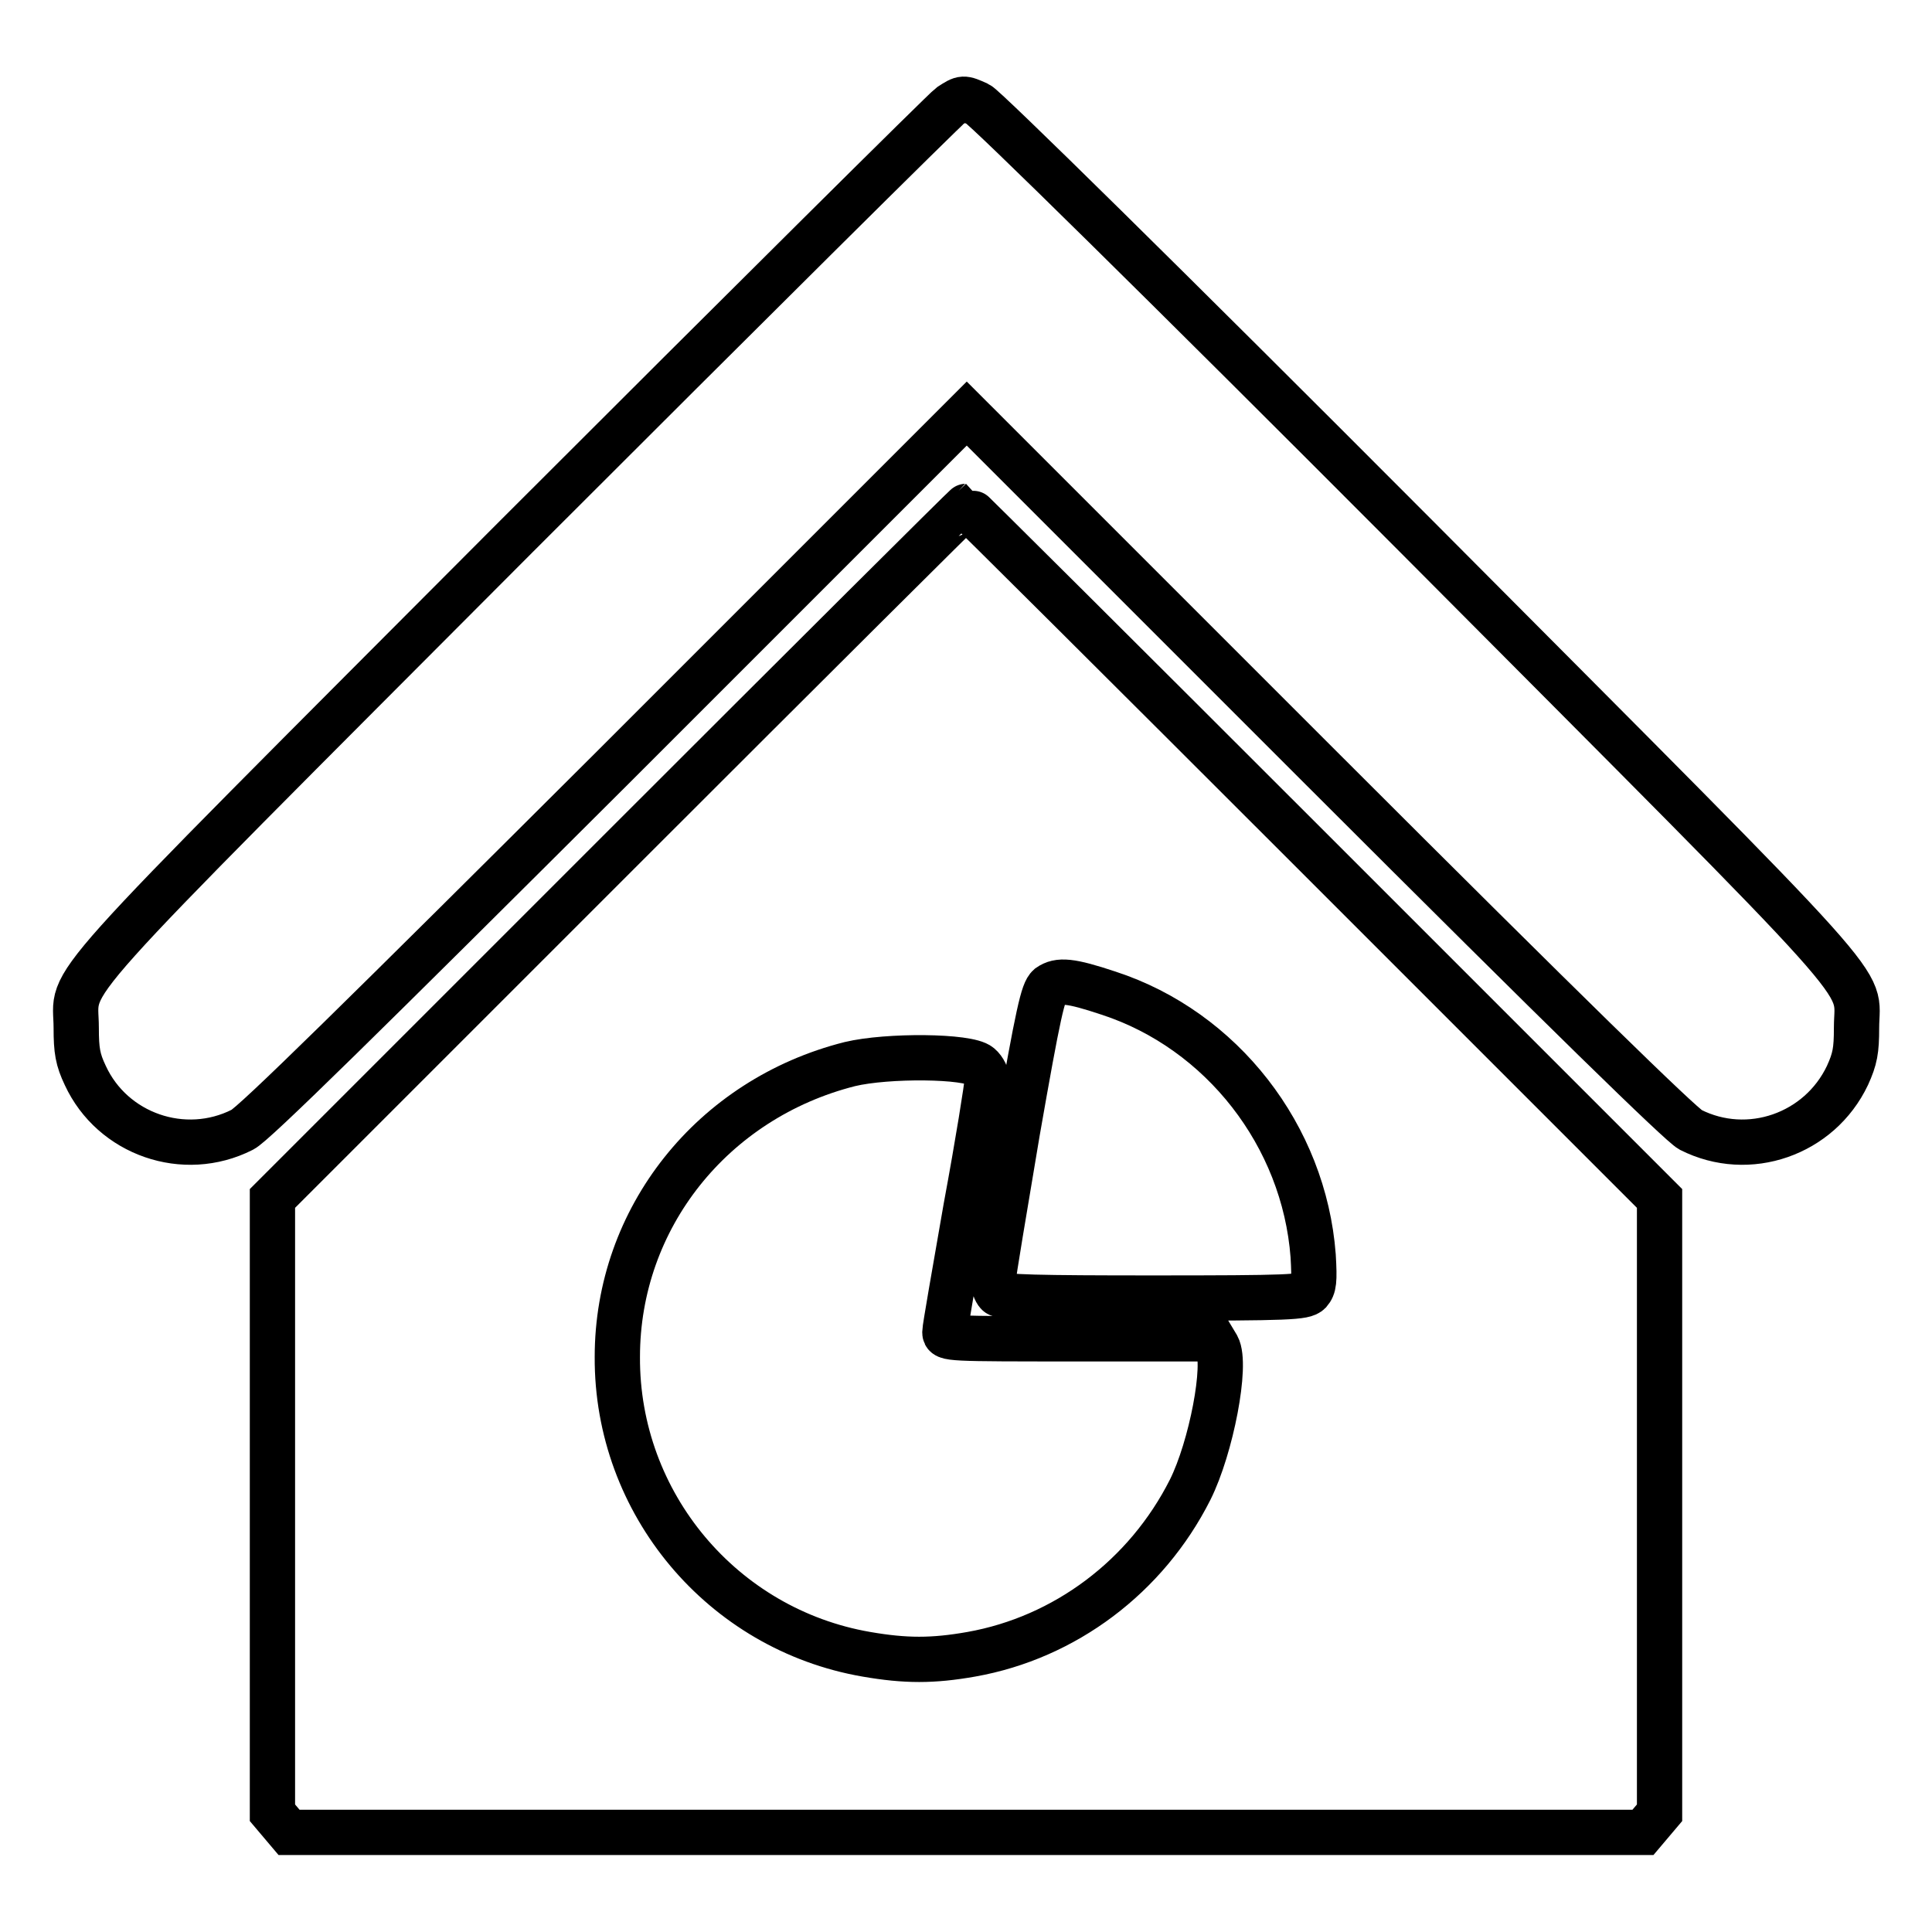 <?xml version="1.0" encoding="utf-8"?>
<!-- Svg Vector Icons : http://www.onlinewebfonts.com/icon -->
<!DOCTYPE svg PUBLIC "-//W3C//DTD SVG 1.1//EN" "http://www.w3.org/Graphics/SVG/1.1/DTD/svg11.dtd">
<svg version="1.1" xmlns="http://www.w3.org/2000/svg" xmlns:xlink="http://www.w3.org/1999/xlink" x="0px" y="0px" viewBox="0 0 256 256" enable-background="new 0 0 256 256" xml:space="preserve">
<g><g><g><path stroke-width="6" fill-opacity="0" stroke="#000000"  d="M125.9,14c-0.7,0.5-26.6,26.2-57.5,57.1c-62.9,63.1-58.3,57.9-58.3,65.1c0,3,0.2,4.2,1.2,6.3c3.6,7.8,13.1,11.1,20.8,7.2c1.4-0.6,16.5-15.5,49-47.9l47-47l47,47c32.6,32.6,47.6,47.2,48.9,47.9c7.7,3.9,17.1,0.6,20.8-7.2c1-2.2,1.2-3.3,1.2-6.3c0-7.1,4.6-1.9-58.5-65.3c-33.2-33.3-57-56.7-57.9-57.1C127.6,12.9,127.6,12.9,125.9,14z"/><path stroke-width="6" fill-opacity="0" stroke="#000000"  d="M81.9,113l-45.8,45.8v40.7v40.7l1.1,1.3l1.1,1.3H128h89.7l1.1-1.3l1.1-1.3v-40.7v-40.7L174,112.9c-25.2-25.2-45.9-45.8-46-45.8S107.1,87.8,81.9,113z M146.9,131.6c15,4.9,25.9,18.9,27.1,34.8c0.2,3.4,0.1,4.1-0.5,4.8c-0.7,0.7-2.6,0.8-20.8,0.8c-14.9,0-20.1-0.1-20.5-0.6c-0.3-0.3-0.6-1.1-0.6-1.8c0-0.6,1.5-9.5,3.2-19.6c2.8-16,3.4-18.6,4.2-19.3C140.3,129.8,141.8,129.9,146.9,131.6z M129.8,141.2c0.6,0.5,1,1.4,1,2c0,0.6-1.2,8.2-2.8,16.8c-1.5,8.6-2.8,16-2.8,16.5c0,0.9,0.3,0.9,17.8,0.9h17.7l0.6,1c1.3,2.4-0.8,13.4-3.6,19c-5.8,11.5-16.6,19.6-29,21.8c-5.1,0.9-8.7,0.9-13.9,0c-19.1-3.3-33.1-20-33-39.4c0-18.4,12.6-34.2,30.8-38.8C117.6,139.8,128.3,139.9,129.8,141.2z"/></g></g></g>
</svg>